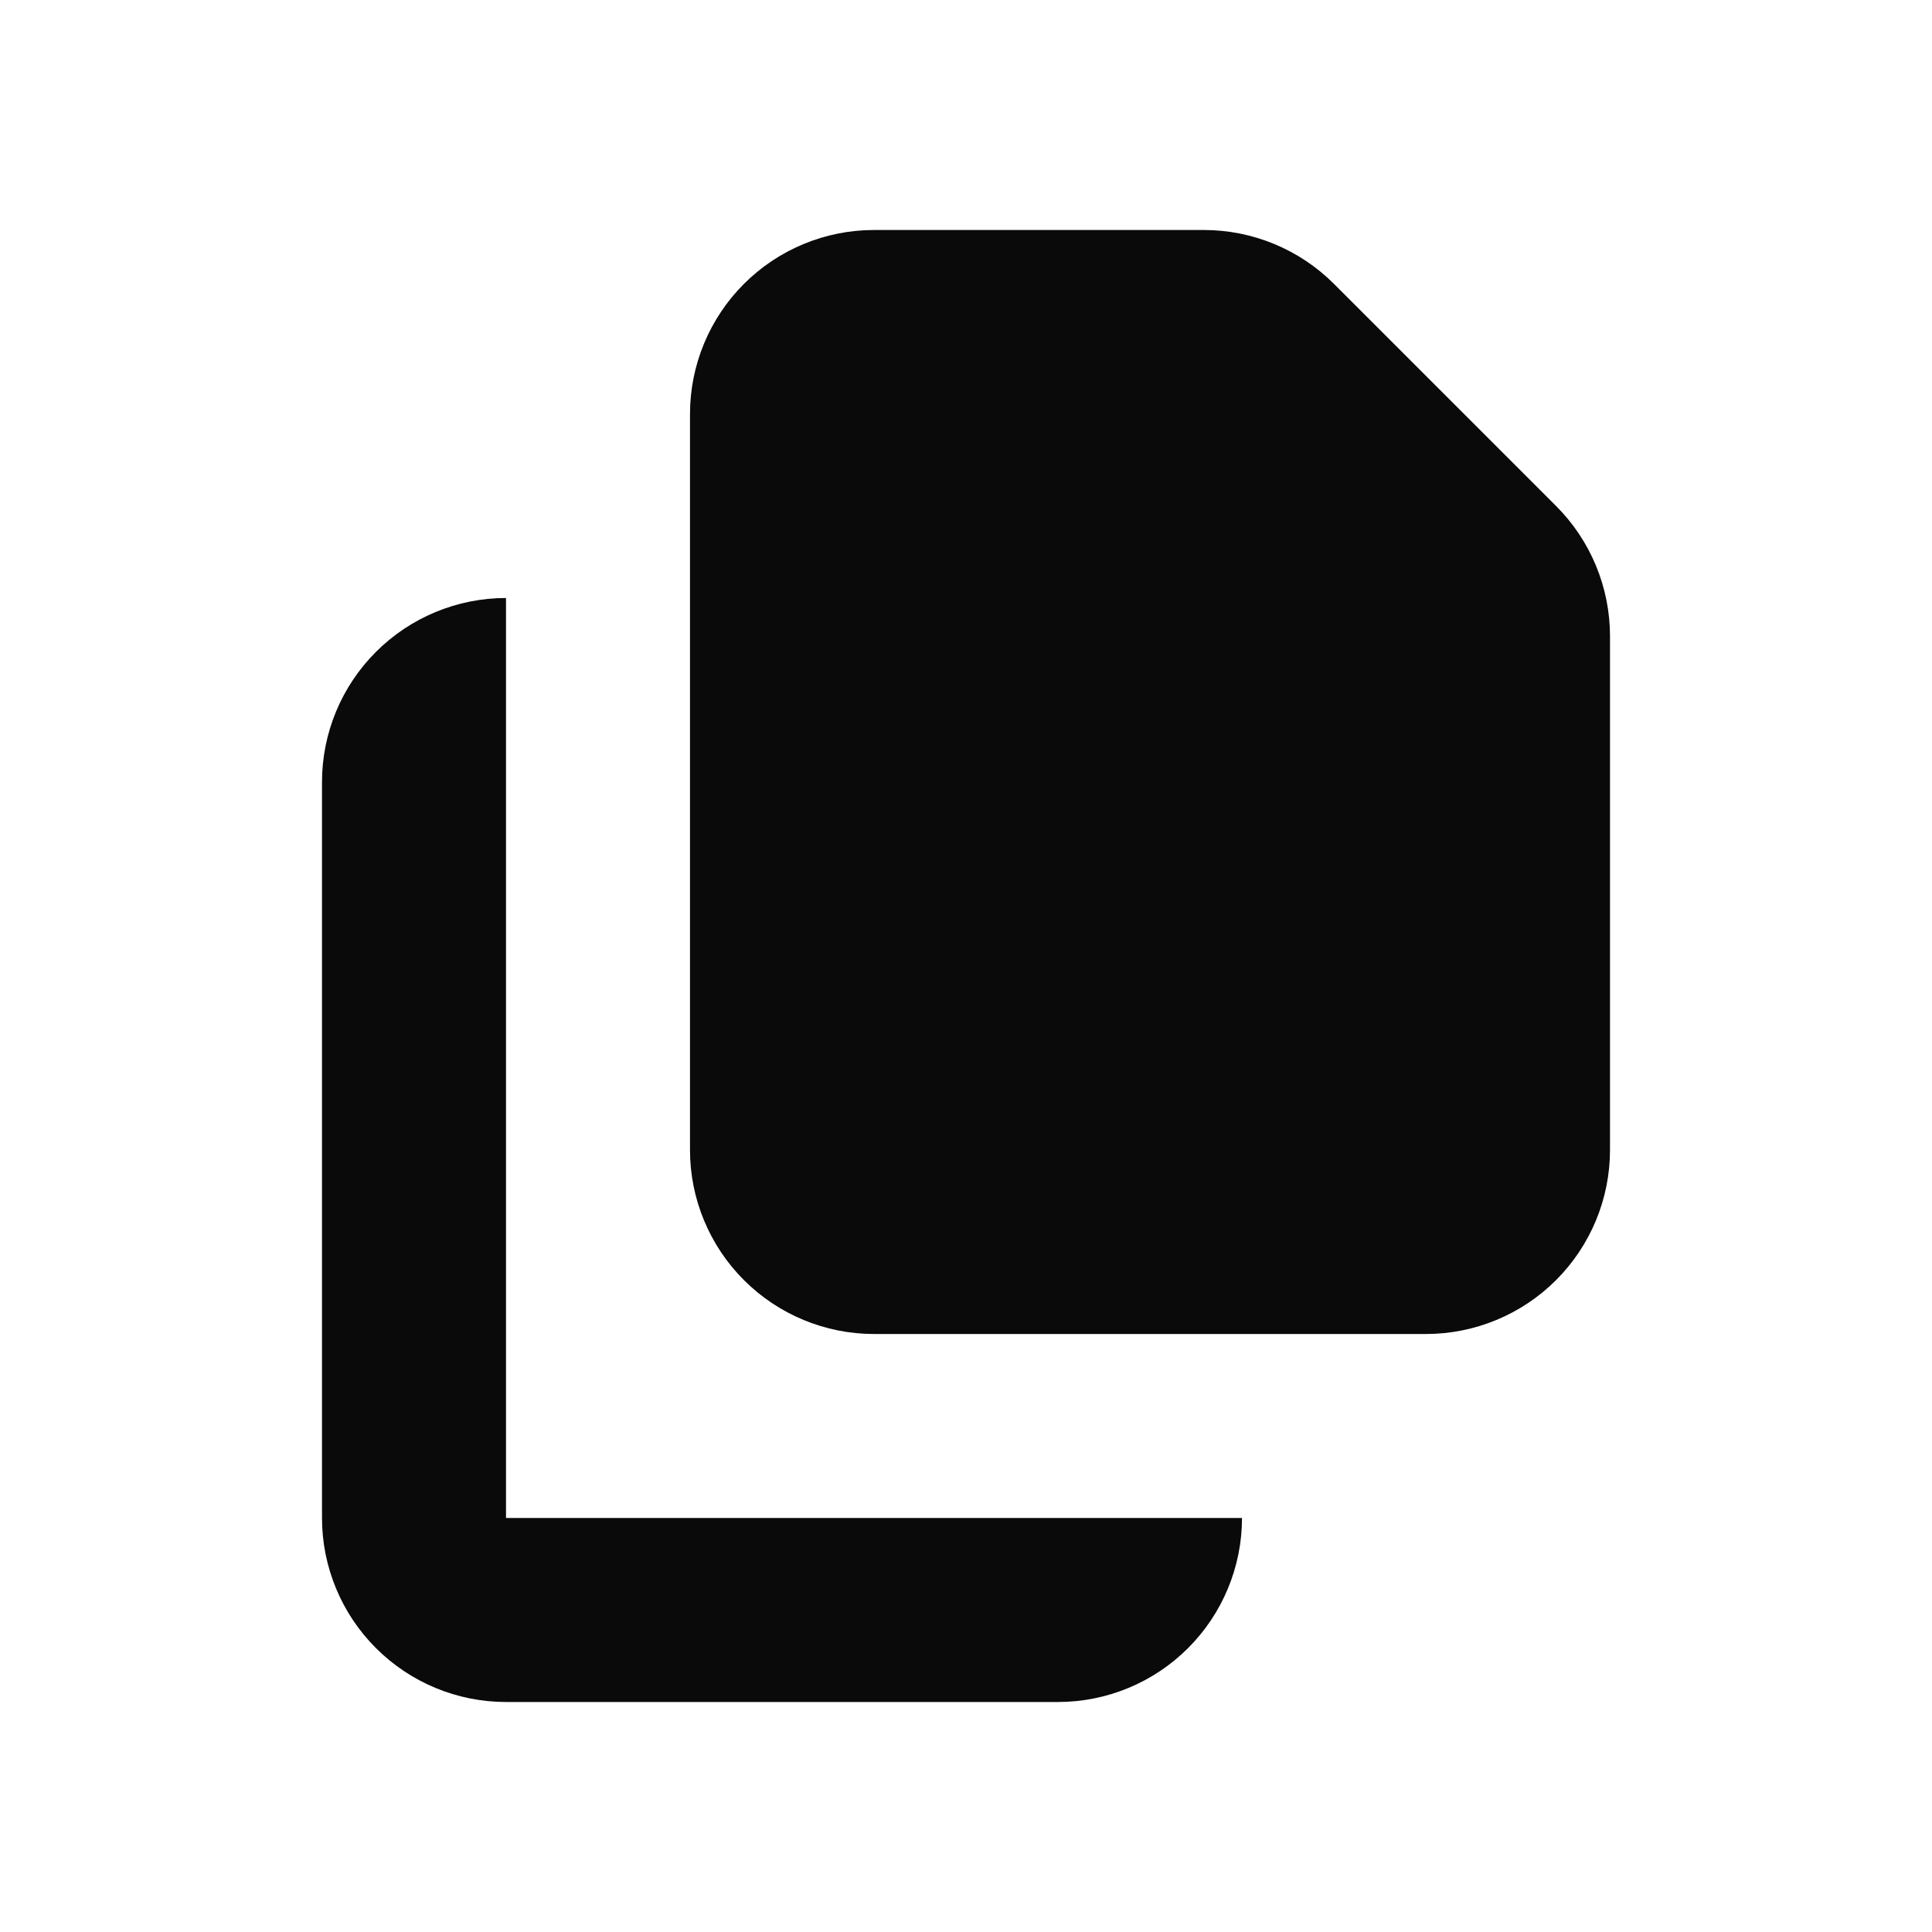 <svg xmlns="http://www.w3.org/2000/svg" width="21" height="21" viewBox="0 0 21 21" fill="none">
    <path d="M9.5 2.5C8.97 2.5 8.461 2.711 8.086 3.086C7.711 3.461 7.5 3.97 7.5 4.5V12.5C7.5 13.03 7.711 13.539 8.086 13.914C8.461 14.289 8.97 14.5 9.5 14.5H15.5C16.03 14.5 16.539 14.289 16.914 13.914C17.289 13.539 17.5 13.03 17.5 12.5V6.914C17.5 6.384 17.289 5.875 16.914 5.5L14.5 3.086C14.125 2.711 13.616 2.5 13.086 2.5H9.5Z" fill="#0A0A0A"/>
    <path d="M3.5 8.5C3.5 7.97 3.711 7.461 4.086 7.086C4.461 6.711 4.97 6.5 5.5 6.5V16.5H13.5C13.5 17.03 13.289 17.539 12.914 17.914C12.539 18.289 12.03 18.5 11.5 18.5H5.5C4.97 18.5 4.461 18.289 4.086 17.914C3.711 17.539 3.5 17.03 3.5 16.5V8.5Z" fill="#0A0A0A"/>
</svg>
